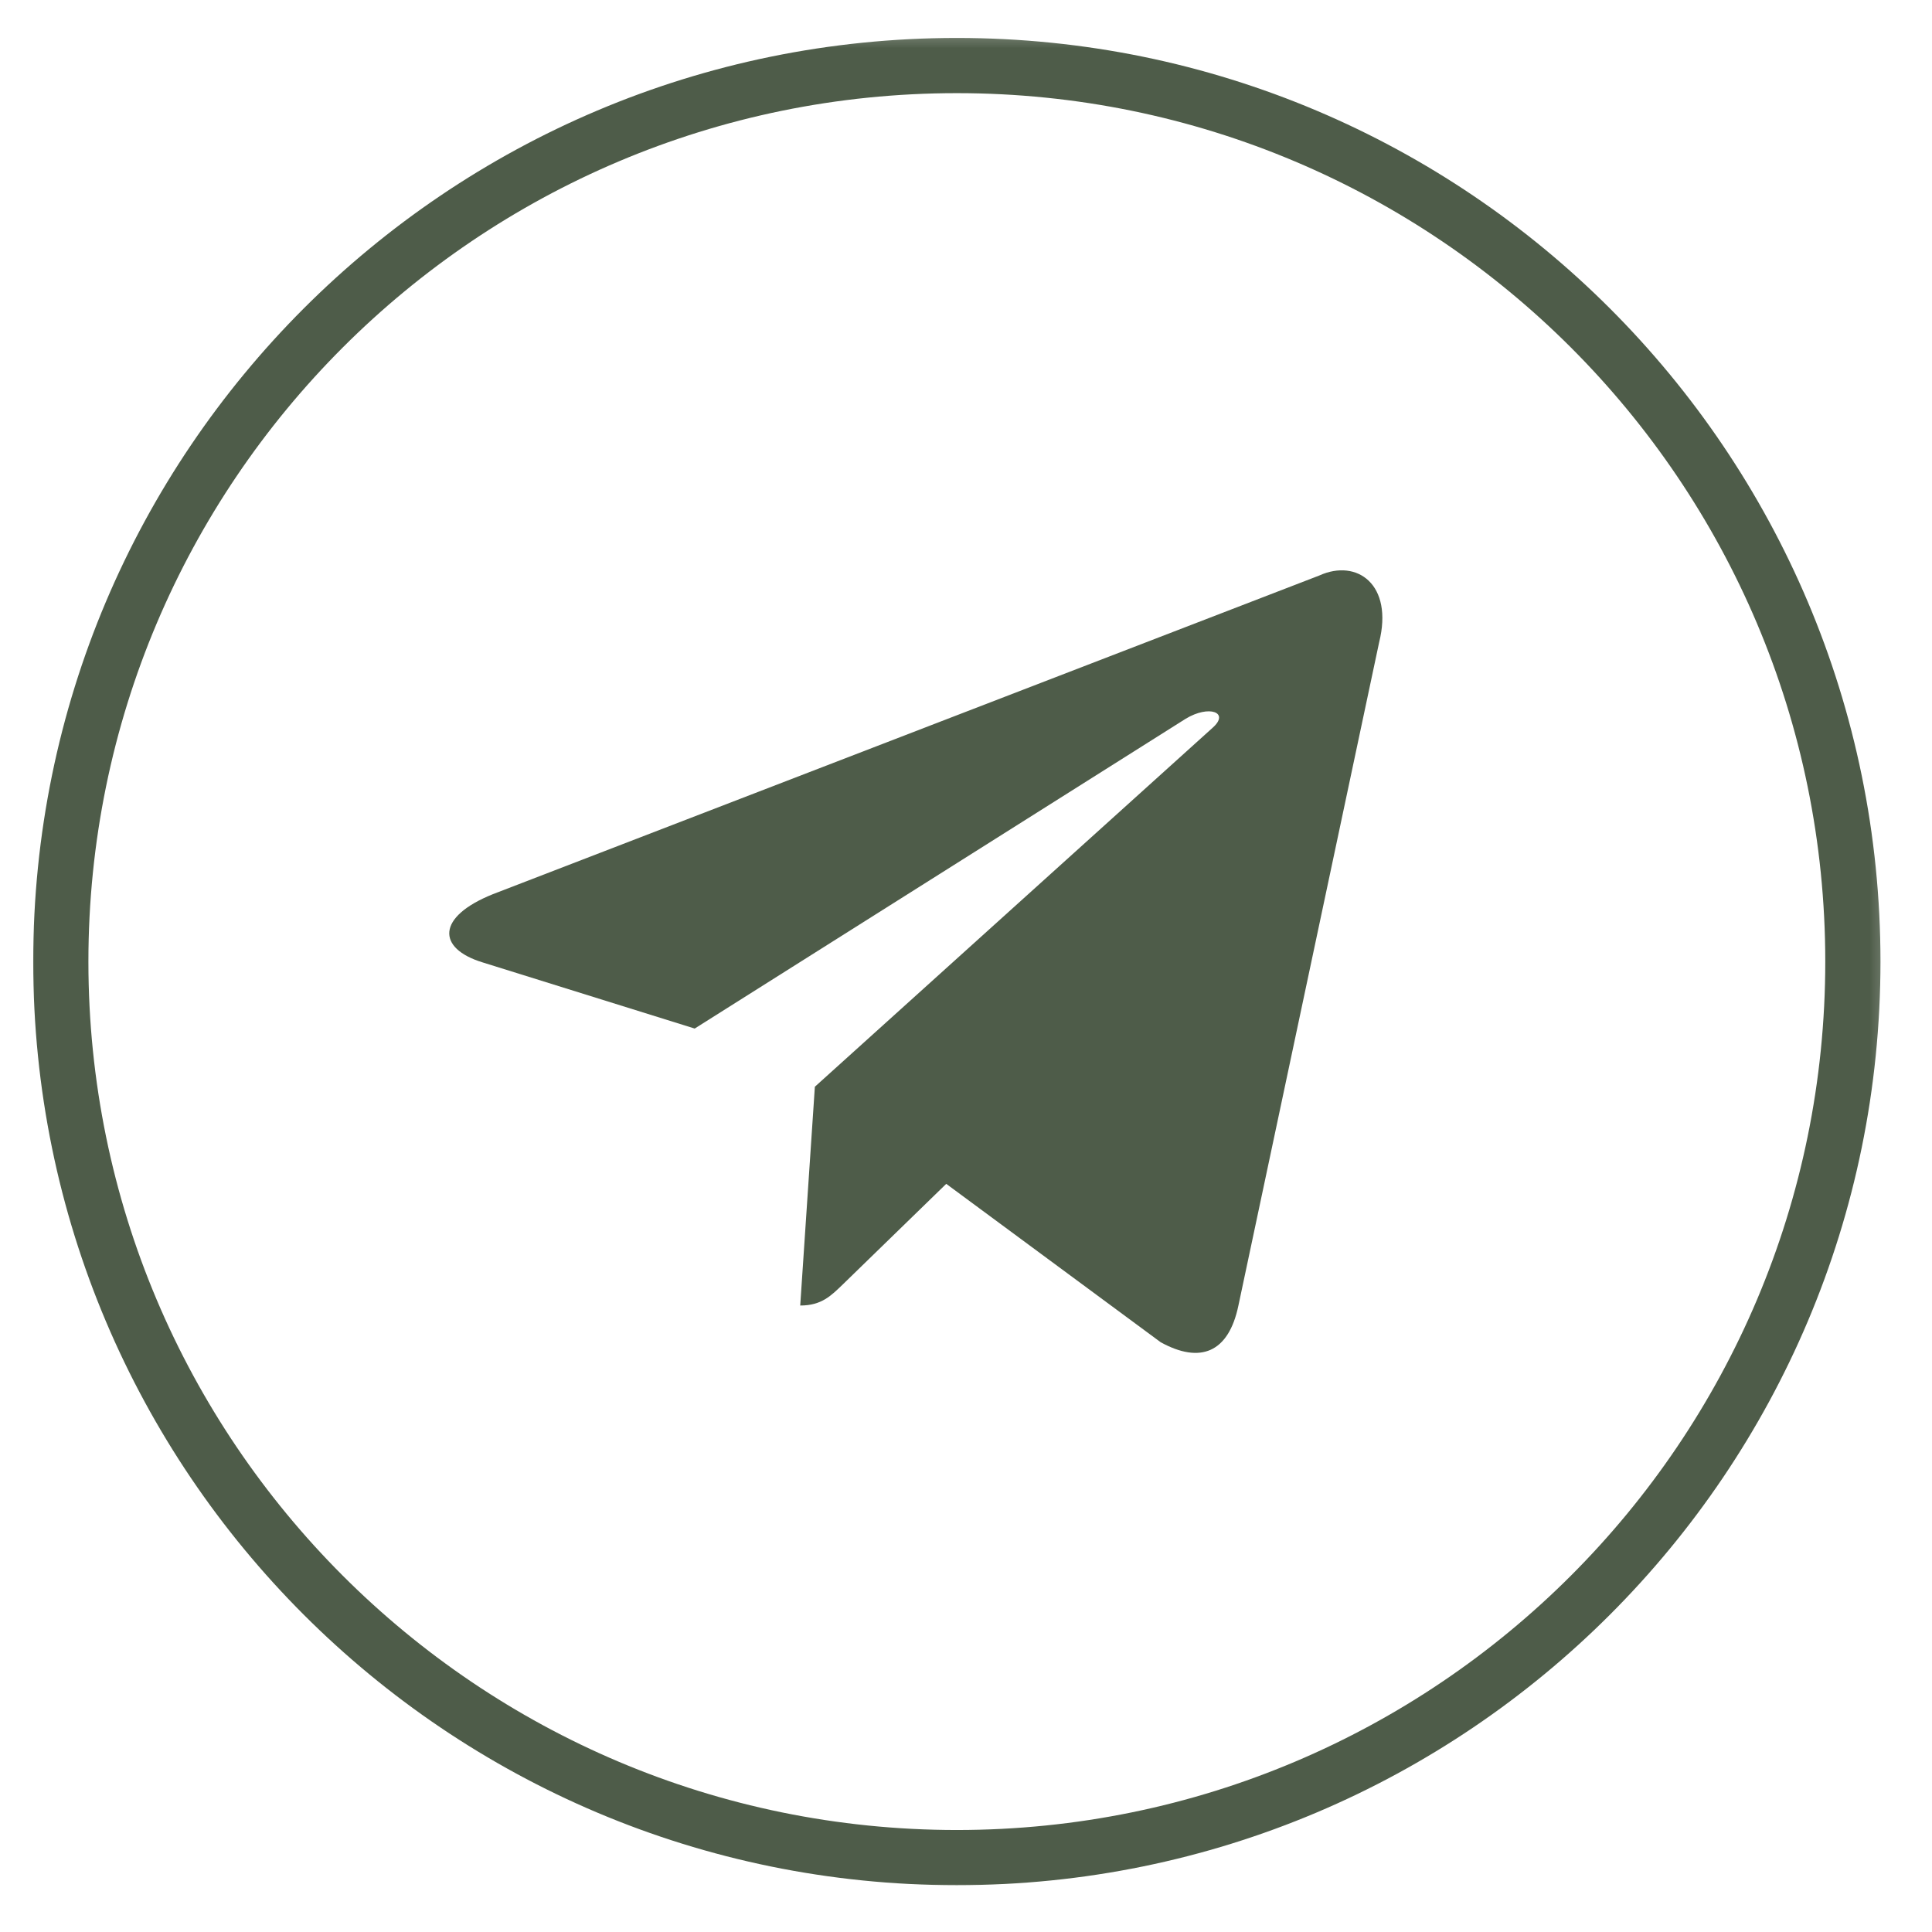 <?xml version="1.0" encoding="UTF-8"?> <svg xmlns="http://www.w3.org/2000/svg" width="140" height="140" viewBox="0 0 140 140" fill="none"> <g clip-path="url(#clip0_203_98)"> <mask id="mask0_203_98" style="mask-type:luminance" maskUnits="userSpaceOnUse" x="1" y="2" width="136" height="136"> <path d="M136.901 2.117H1.773V137.244H136.901V2.117Z" fill="white"></path> </mask> <g mask="url(#mask0_203_98)"> <path d="M95.607 41.701L35.712 64.797C31.624 66.439 31.648 68.719 34.962 69.736L50.34 74.533L85.918 52.085C87.601 51.062 89.138 51.612 87.874 52.734L59.048 78.749L57.987 94.603C59.541 94.603 60.227 93.89 61.099 93.049L68.568 85.786L84.105 97.262C86.969 98.839 89.026 98.029 89.739 94.61L99.938 46.545C100.982 42.36 98.34 40.465 95.607 41.701Z" fill="#4E5C49"></path> <mask id="mask1_203_98" style="mask-type:luminance" maskUnits="userSpaceOnUse" x="1" y="2" width="136" height="136"> <path d="M136.901 2.117H1.773V137.244H136.901V2.117Z" fill="white"></path> </mask> <g mask="url(#mask1_203_98)"> <path fill-rule="evenodd" clip-rule="evenodd" d="M6.406 69.68C6.406 104.436 34.58 132.609 69.336 132.609C104.092 132.609 132.266 104.436 132.266 69.68C132.266 34.923 104.092 6.75 69.336 6.75C34.58 6.75 6.406 34.923 6.406 69.68ZM2.406 69.68C2.406 106.645 32.37 136.609 69.336 136.609C106.301 136.609 136.266 106.645 136.266 69.68C136.266 32.714 106.301 2.75 69.336 2.75C32.37 2.75 2.406 32.714 2.406 69.68Z" fill="#4E5C49"></path> </g> </g> </g> <defs> <clipPath id="clip0_203_98"> <rect width="35" height="35" fill="white" transform="scale(4)"></rect> </clipPath> </defs> </svg> 